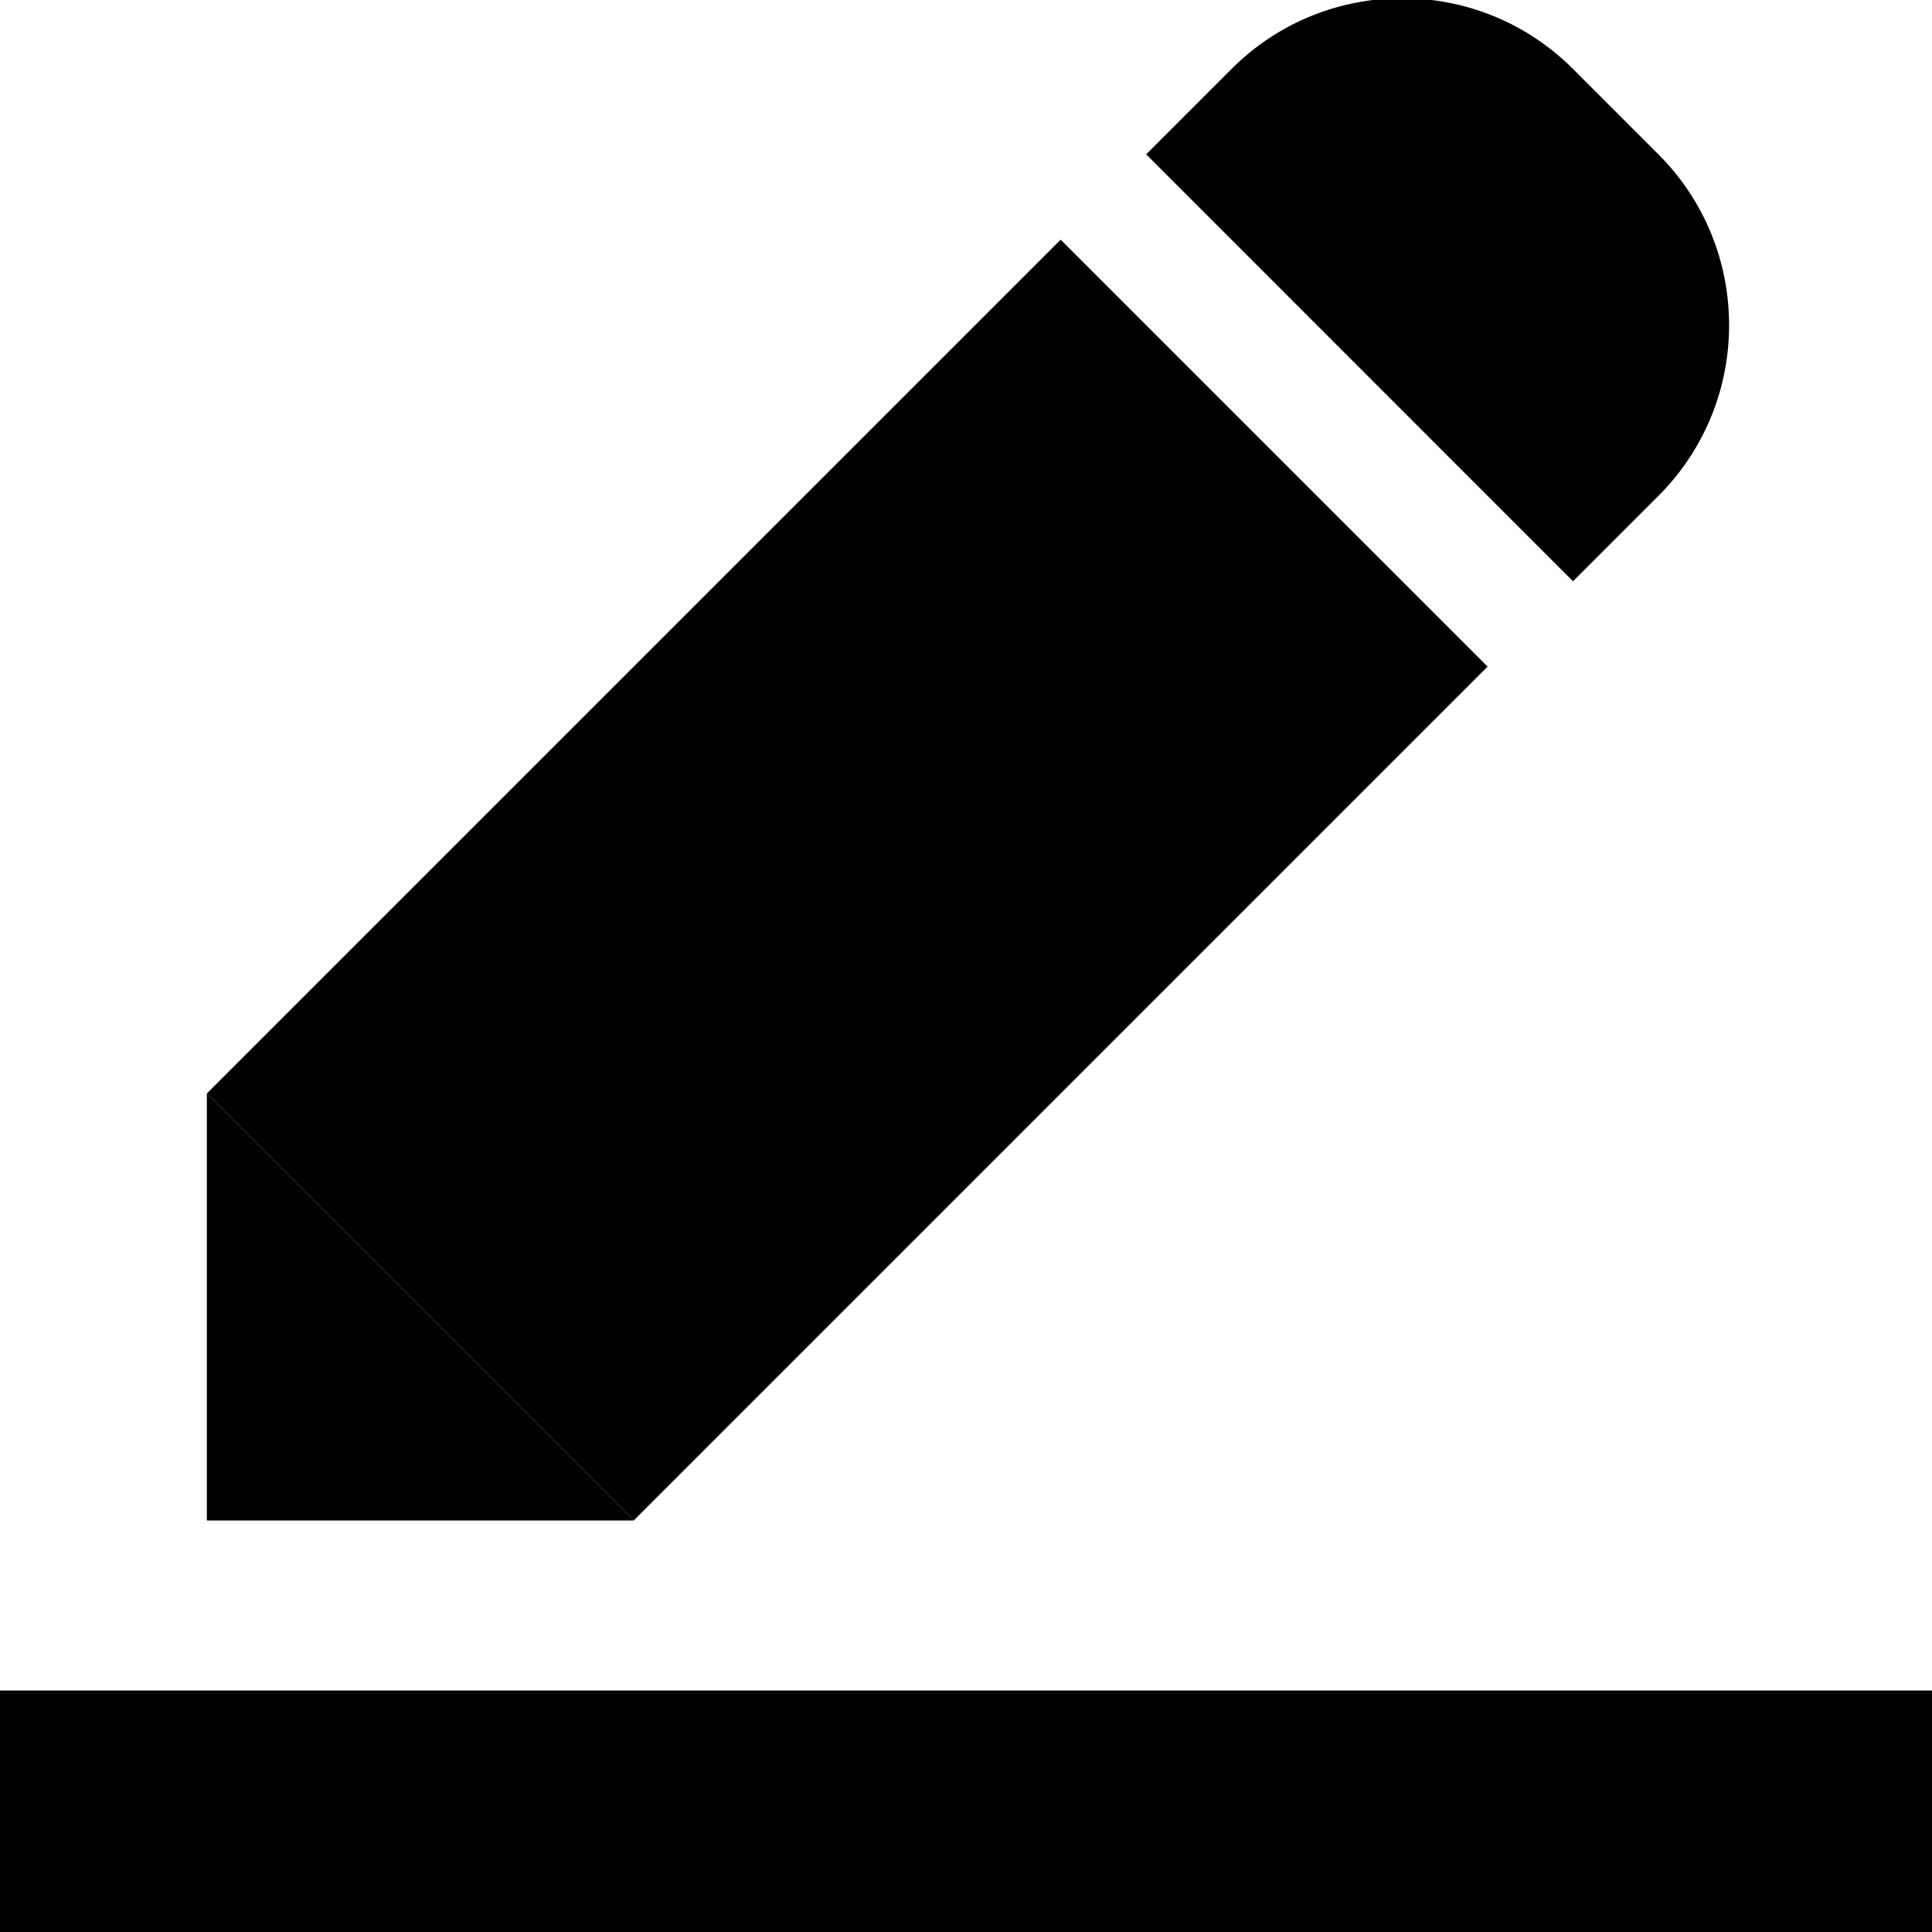 <svg width="16" height="16" viewBox="2 2 16 16" fill="none" xmlns="http://www.w3.org/2000/svg">
    <rect x="10.784" y="3.985" width="5" height="10" transform="rotate(45 10.784 3.985)" fill="black" />
    <path
        d="M12.199 2.571C12.98 1.79 14.246 1.79 15.027 2.571L15.734 3.278C16.515 4.059 16.515 5.326 15.734 6.107L15.027 6.814L11.492 3.278L12.199 2.571Z"
        fill="black" />
    <path d="M3.713 11.056L7.249 14.592L3.713 14.592L3.713 11.056Z" fill="black" />
    <rect x="2" y="16" width="16" height="2" fill="black" />
</svg>